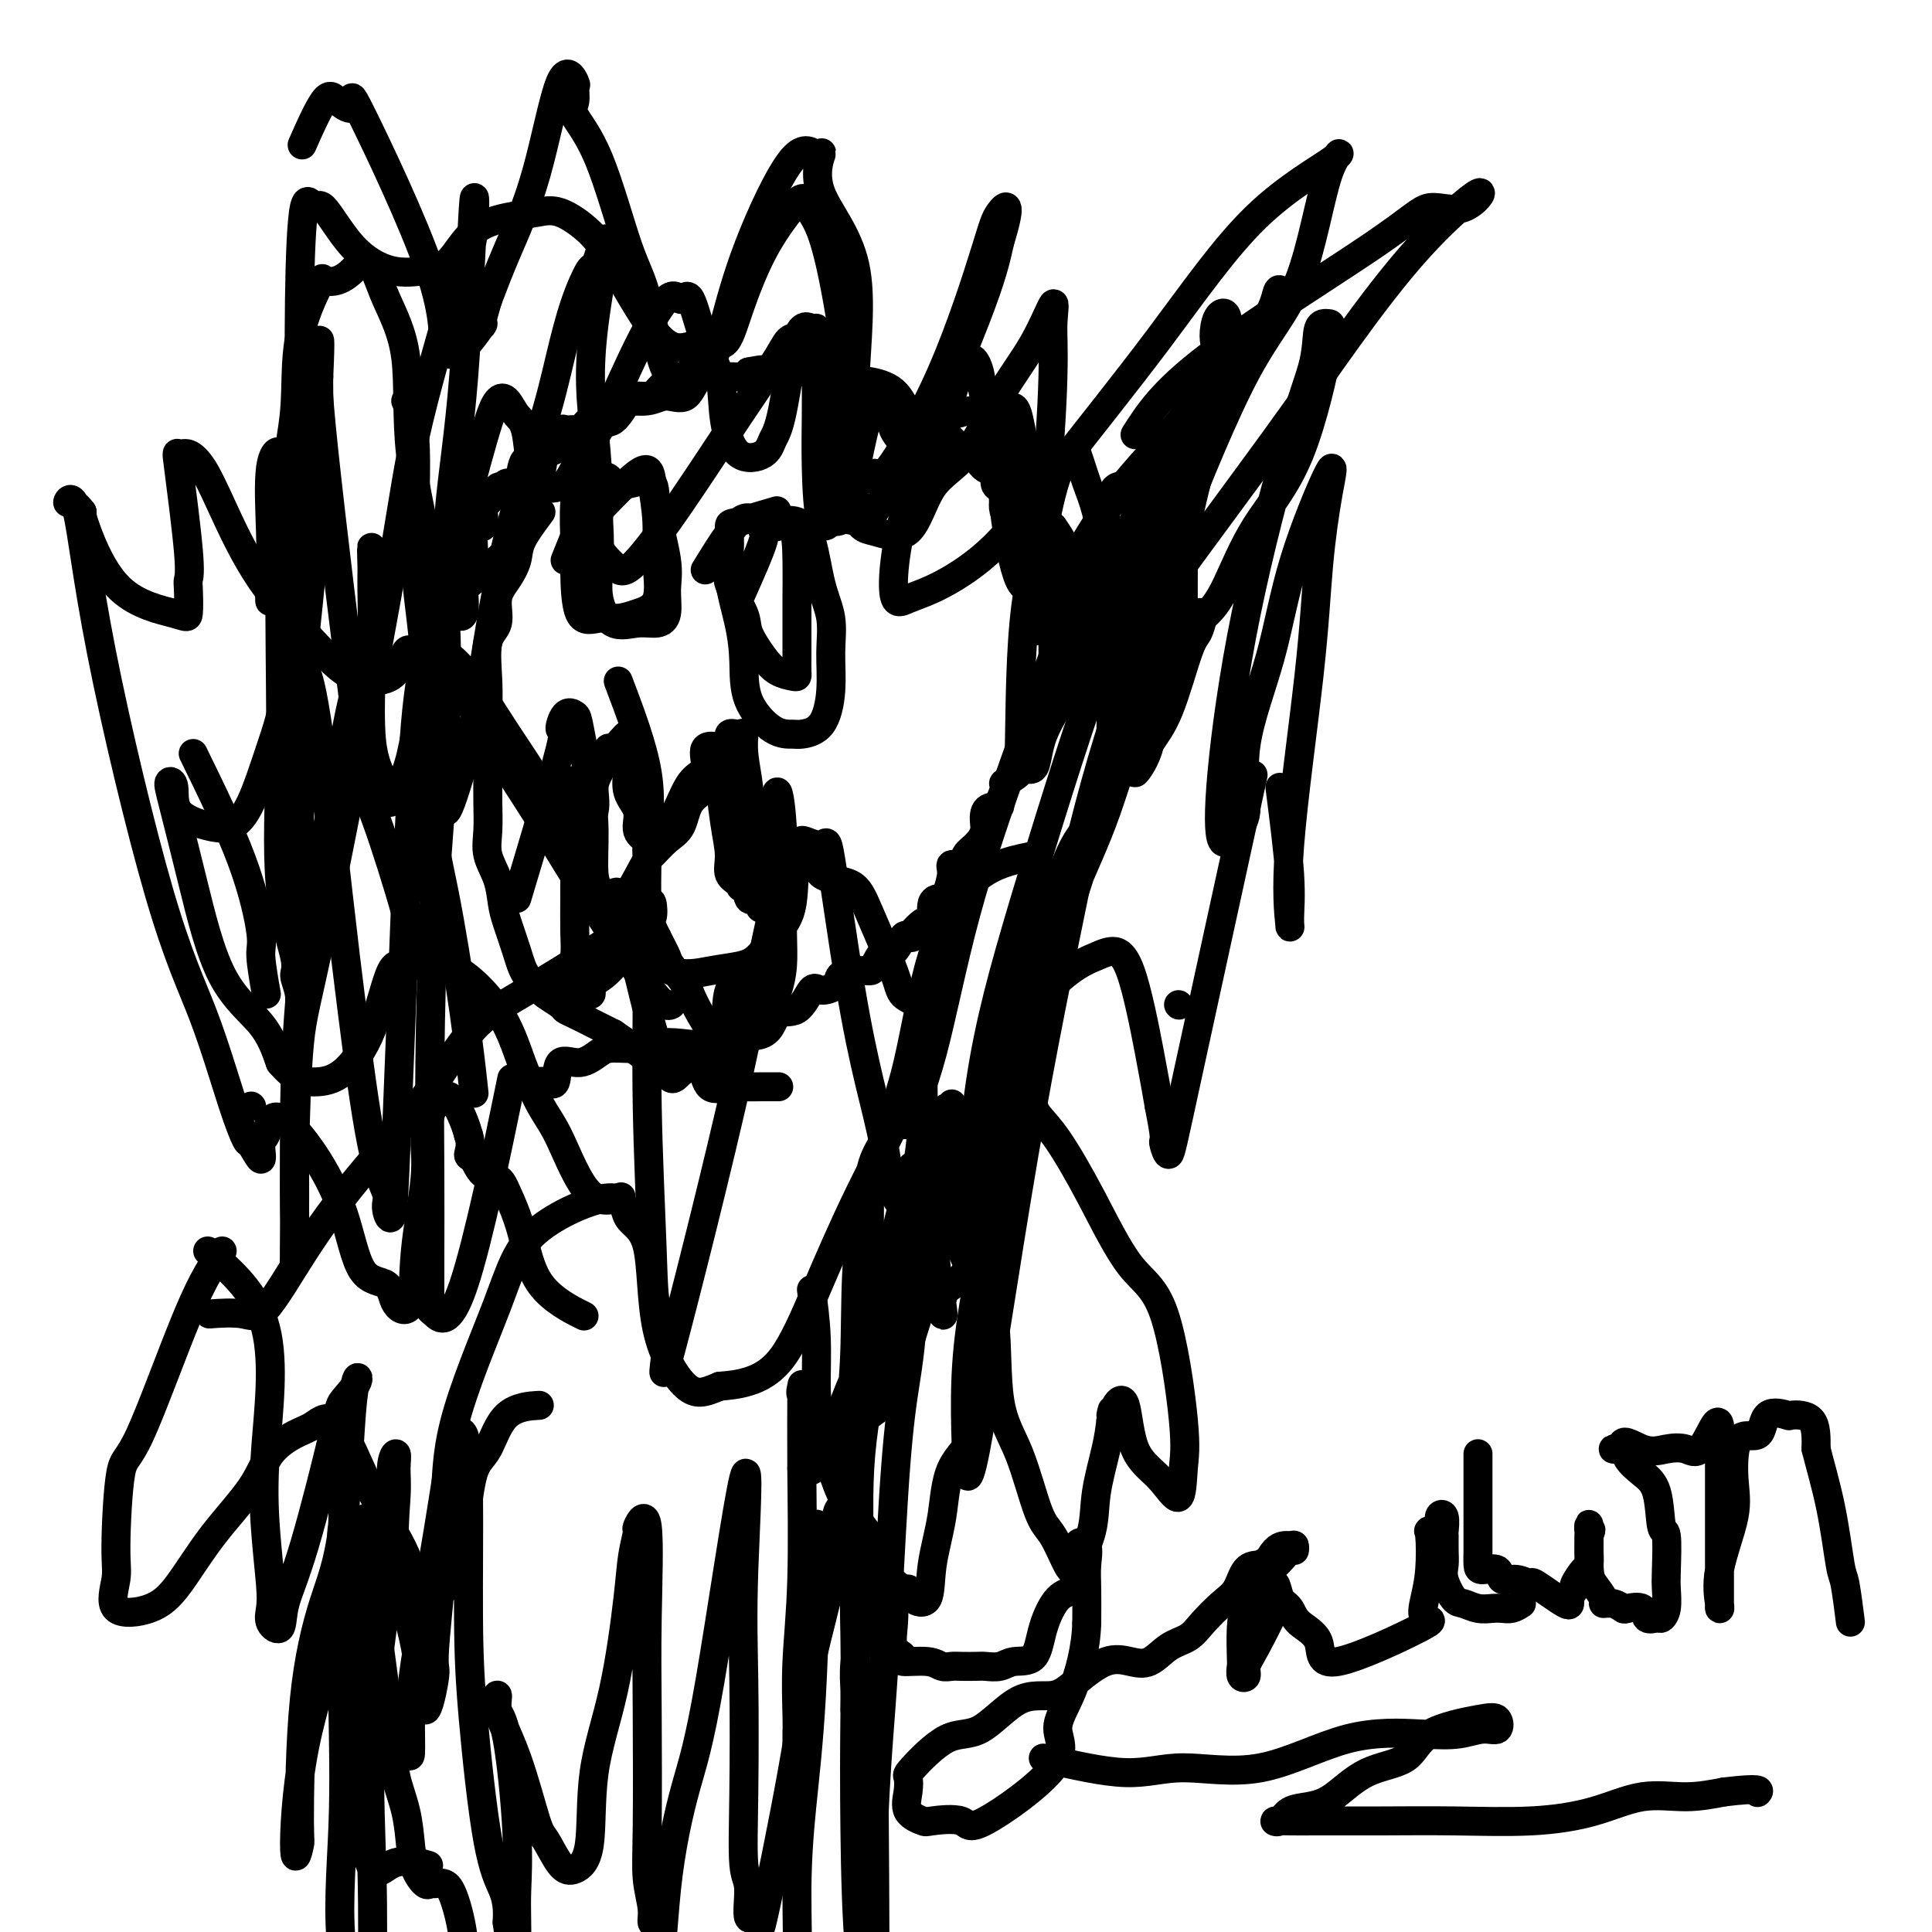 <svg viewBox='0 0 400 400' version='1.1' xmlns='http://www.w3.org/2000/svg' xmlns:xlink='http://www.w3.org/1999/xlink'><g fill='none' stroke='#000000' stroke-width='6' stroke-linecap='round' stroke-linejoin='round'><path d='M94,127c0.850,0.542 1.700,1.085 2,0c0.300,-1.085 0.050,-3.796 0,-5c-0.050,-1.204 0.099,-0.899 0,-1c-0.099,-0.101 -0.448,-0.606 0,-1c0.448,-0.394 1.691,-0.677 2,-3c0.309,-2.323 -0.317,-6.687 0,-8c0.317,-1.313 1.577,0.424 2,0c0.423,-0.424 0.010,-3.008 0,-4c-0.010,-0.992 0.382,-0.393 1,-1c0.618,-0.607 1.461,-2.421 2,-3c0.539,-0.579 0.773,0.077 1,0c0.227,-0.077 0.446,-0.886 1,-1c0.554,-0.114 1.444,0.466 2,0c0.556,-0.466 0.778,-1.978 1,-3c0.222,-1.022 0.443,-1.553 1,-2c0.557,-0.447 1.448,-0.811 2,-1c0.552,-0.189 0.764,-0.205 1,-1c0.236,-0.795 0.496,-2.370 1,-3c0.504,-0.630 1.252,-0.315 2,0'/><path d='M115,90c2.507,-2.308 1.276,-0.577 1,0c-0.276,0.577 0.404,0.001 1,0c0.596,-0.001 1.108,0.574 2,0c0.892,-0.574 2.163,-2.298 3,-3c0.837,-0.702 1.240,-0.384 2,0c0.760,0.384 1.876,0.833 3,0c1.124,-0.833 2.256,-2.949 3,-4c0.744,-1.051 1.100,-1.039 2,-1c0.900,0.039 2.344,0.103 3,0c0.656,-0.103 0.523,-0.374 1,-1c0.477,-0.626 1.565,-1.607 2,-2c0.435,-0.393 0.218,-0.196 0,0'/><path d='M97,121c4.129,-3.519 8.258,-7.037 10,-9c1.742,-1.963 1.095,-2.369 1,-4c-0.095,-1.631 0.360,-4.487 1,-6c0.640,-1.513 1.465,-1.683 2,-2c0.535,-0.317 0.779,-0.779 1,-2c0.221,-1.221 0.419,-3.199 1,-4c0.581,-0.801 1.544,-0.424 2,-1c0.456,-0.576 0.405,-2.106 1,-3c0.595,-0.894 1.835,-1.152 3,-1c1.165,0.152 2.253,0.715 3,0c0.747,-0.715 1.152,-2.709 2,-4c0.848,-1.291 2.140,-1.878 4,-2c1.860,-0.122 4.288,0.220 6,0c1.712,-0.220 2.708,-1.001 4,-1c1.292,0.001 2.878,0.786 4,0c1.122,-0.786 1.778,-3.141 3,-4c1.222,-0.859 3.008,-0.220 4,0c0.992,0.220 1.190,0.021 2,0c0.810,-0.021 2.231,0.137 3,0c0.769,-0.137 0.884,-0.568 1,-1'/><path d='M155,77c4.677,-0.928 2.871,-0.248 3,0c0.129,0.248 2.194,0.066 3,0c0.806,-0.066 0.354,-0.015 1,0c0.646,0.015 2.389,-0.006 3,0c0.611,0.006 0.088,0.040 1,0c0.912,-0.040 3.259,-0.154 4,0c0.741,0.154 -0.124,0.576 0,1c0.124,0.424 1.237,0.849 2,1c0.763,0.151 1.176,0.026 2,0c0.824,-0.026 2.059,0.045 3,0c0.941,-0.045 1.588,-0.207 3,0c1.412,0.207 3.588,0.782 5,2c1.412,1.218 2.060,3.079 3,4c0.940,0.921 2.173,0.901 3,1c0.827,0.099 1.247,0.316 2,1c0.753,0.684 1.839,1.837 3,3c1.161,1.163 2.396,2.338 3,3c0.604,0.662 0.578,0.811 1,1c0.422,0.189 1.293,0.419 2,1c0.707,0.581 1.252,1.515 2,2c0.748,0.485 1.700,0.522 2,1c0.300,0.478 -0.052,1.396 0,2c0.052,0.604 0.507,0.895 1,1c0.493,0.105 1.023,0.024 1,1c-0.023,0.976 -0.597,3.010 0,4c0.597,0.990 2.367,0.937 3,2c0.633,1.063 0.128,3.244 0,4c-0.128,0.756 0.119,0.088 1,1c0.881,0.912 2.394,3.403 3,5c0.606,1.597 0.303,2.298 0,3'/><path d='M215,121c1.342,2.755 1.197,0.144 1,0c-0.197,-0.144 -0.445,2.179 0,3c0.445,0.821 1.583,0.140 2,0c0.417,-0.140 0.112,0.260 0,1c-0.112,0.740 -0.030,1.820 0,3c0.030,1.180 0.008,2.461 0,3c-0.008,0.539 -0.002,0.338 0,1c0.002,0.662 0.001,2.188 0,3c-0.001,0.812 -0.001,0.911 0,1c0.001,0.089 0.002,0.169 0,1c-0.002,0.831 -0.007,2.413 0,3c0.007,0.587 0.024,0.180 0,1c-0.024,0.820 -0.091,2.866 0,4c0.091,1.134 0.339,1.357 0,2c-0.339,0.643 -1.265,1.707 -2,4c-0.735,2.293 -1.278,5.817 -2,7c-0.722,1.183 -1.623,0.026 -2,0c-0.377,-0.026 -0.230,1.079 -1,2c-0.770,0.921 -2.457,1.658 -3,2c-0.543,0.342 0.057,0.288 0,1c-0.057,0.712 -0.772,2.188 -1,3c-0.228,0.812 0.032,0.960 0,1c-0.032,0.040 -0.355,-0.028 -1,0c-0.645,0.028 -1.613,0.151 -2,1c-0.387,0.849 -0.194,2.425 0,4'/><path d='M204,172c-2.362,4.593 -1.268,2.575 -1,2c0.268,-0.575 -0.292,0.295 -1,1c-0.708,0.705 -1.566,1.247 -2,2c-0.434,0.753 -0.444,1.719 -1,2c-0.556,0.281 -1.659,-0.121 -2,0c-0.341,0.121 0.081,0.765 0,2c-0.081,1.235 -0.666,3.060 -1,4c-0.334,0.940 -0.417,0.996 -1,1c-0.583,0.004 -1.667,-0.045 -2,1c-0.333,1.045 0.083,3.184 0,4c-0.083,0.816 -0.667,0.311 -1,0c-0.333,-0.311 -0.417,-0.426 -1,0c-0.583,0.426 -1.665,1.394 -2,2c-0.335,0.606 0.076,0.849 0,1c-0.076,0.151 -0.640,0.208 -1,0c-0.360,-0.208 -0.515,-0.683 -1,0c-0.485,0.683 -1.301,2.522 -2,3c-0.699,0.478 -1.280,-0.406 -2,0c-0.720,0.406 -1.577,2.101 -2,3c-0.423,0.899 -0.410,1.002 -1,1c-0.590,-0.002 -1.782,-0.110 -3,0c-1.218,0.110 -2.464,0.437 -3,1c-0.536,0.563 -0.364,1.362 -1,2c-0.636,0.638 -2.080,1.114 -3,1c-0.920,-0.114 -1.316,-0.818 -2,0c-0.684,0.818 -1.658,3.157 -3,4c-1.342,0.843 -3.054,0.188 -4,1c-0.946,0.812 -1.128,3.089 -3,4c-1.872,0.911 -5.436,0.455 -9,0'/><path d='M149,214c-2.125,0.449 -2.936,1.570 -4,2c-1.064,0.430 -2.381,0.169 -4,0c-1.619,-0.169 -3.541,-0.247 -5,0c-1.459,0.247 -2.454,0.819 -4,1c-1.546,0.181 -3.642,-0.027 -5,0c-1.358,0.027 -1.977,0.291 -3,1c-1.023,0.709 -2.450,1.864 -4,2c-1.550,0.136 -3.225,-0.748 -4,0c-0.775,0.748 -0.651,3.128 -1,4c-0.349,0.872 -1.171,0.235 -2,0c-0.829,-0.235 -1.665,-0.067 -2,0c-0.335,0.067 -0.167,0.034 0,0'/><path d='M112,106c-1.621,2.181 -3.241,4.363 -4,6c-0.759,1.637 -0.656,2.731 -1,4c-0.344,1.269 -1.136,2.715 -2,4c-0.864,1.285 -1.801,2.411 -2,4c-0.199,1.589 0.339,3.641 0,5c-0.339,1.359 -1.555,2.024 -2,4c-0.445,1.976 -0.119,5.261 0,8c0.119,2.739 0.032,4.931 0,7c-0.032,2.069 -0.010,4.016 0,6c0.010,1.984 0.009,4.007 0,6c-0.009,1.993 -0.027,3.958 0,6c0.027,2.042 0.100,4.161 0,6c-0.100,1.839 -0.374,3.397 0,5c0.374,1.603 1.397,3.251 2,5c0.603,1.749 0.785,3.600 1,5c0.215,1.400 0.461,2.349 1,4c0.539,1.651 1.370,4.004 2,6c0.630,1.996 1.057,3.634 2,5c0.943,1.366 2.401,2.459 3,3c0.599,0.541 0.340,0.529 1,1c0.660,0.471 2.237,1.425 3,2c0.763,0.575 0.710,0.773 1,1c0.290,0.227 0.924,0.484 2,1c1.076,0.516 2.593,1.290 4,2c1.407,0.710 2.703,1.355 4,2'/><path d='M127,214c3.452,2.354 3.083,2.239 4,3c0.917,0.761 3.120,2.396 5,3c1.880,0.604 3.436,0.176 5,0c1.564,-0.176 3.135,-0.100 4,1c0.865,1.100 1.024,3.223 2,4c0.976,0.777 2.770,0.208 4,0c1.230,-0.208 1.897,-0.056 3,0c1.103,0.056 2.643,0.015 4,0c1.357,-0.015 2.531,-0.004 3,0c0.469,0.004 0.235,0.002 0,0'/><path d='M120,174c1.297,-2.055 2.594,-4.110 3,-6c0.406,-1.890 -0.080,-3.613 0,-5c0.080,-1.387 0.725,-2.436 1,-3c0.275,-0.564 0.180,-0.641 0,-1c-0.180,-0.359 -0.443,-0.999 0,-1c0.443,-0.001 1.594,0.638 2,0c0.406,-0.638 0.068,-2.552 0,-3c-0.068,-0.448 0.136,0.572 1,0c0.864,-0.572 2.390,-2.735 3,-3c0.610,-0.265 0.305,1.367 0,3'/><path d='M130,155c0.035,1.116 0.122,2.408 0,4c-0.122,1.592 -0.453,3.486 0,5c0.453,1.514 1.690,2.647 2,4c0.310,1.353 -0.308,2.925 0,4c0.308,1.075 1.541,1.652 2,2c0.459,0.348 0.144,0.468 0,1c-0.144,0.532 -0.115,1.475 0,2c0.115,0.525 0.318,0.633 1,0c0.682,-0.633 1.845,-2.005 3,-3c1.155,-0.995 2.303,-1.613 3,-3c0.697,-1.387 0.941,-3.542 2,-5c1.059,-1.458 2.931,-2.218 4,-4c1.069,-1.782 1.334,-4.585 2,-6c0.666,-1.415 1.733,-1.442 2,-2c0.267,-0.558 -0.264,-1.647 0,-2c0.264,-0.353 1.325,0.031 2,0c0.675,-0.031 0.965,-0.475 1,0c0.035,0.475 -0.186,1.869 0,4c0.186,2.131 0.781,4.999 1,7c0.219,2.001 0.064,3.136 0,5c-0.064,1.864 -0.038,4.458 0,7c0.038,2.542 0.087,5.030 0,7c-0.087,1.970 -0.311,3.420 0,4c0.311,0.580 1.155,0.290 2,0'/><path d='M157,186c0.741,4.809 0.594,-0.169 1,-3c0.406,-2.831 1.364,-3.515 2,-4c0.636,-0.485 0.950,-0.770 1,-1c0.050,-0.230 -0.164,-0.404 0,-1c0.164,-0.596 0.707,-1.613 1,0c0.293,1.613 0.338,5.856 0,8c-0.338,2.144 -1.059,2.190 -2,5c-0.941,2.810 -2.102,8.384 -3,11c-0.898,2.616 -1.533,2.275 -2,4c-0.467,1.725 -0.767,5.516 -1,7c-0.233,1.484 -0.399,0.662 -1,1c-0.601,0.338 -1.635,1.836 -2,3c-0.365,1.164 -0.060,1.992 0,2c0.060,0.008 -0.126,-0.805 -1,0c-0.874,0.805 -2.436,3.227 -3,4c-0.564,0.773 -0.130,-0.105 0,-1c0.130,-0.895 -0.043,-1.809 0,-3c0.043,-1.191 0.302,-2.659 0,-4c-0.302,-1.341 -1.165,-2.556 -2,-4c-0.835,-1.444 -1.641,-3.116 -2,-4c-0.359,-0.884 -0.272,-0.979 -1,-2c-0.728,-1.021 -2.273,-2.967 -3,-4c-0.727,-1.033 -0.636,-1.152 -1,-2c-0.364,-0.848 -1.182,-2.424 -2,-4'/><path d='M136,194c-1.937,-3.816 -1.279,-3.357 -1,-4c0.279,-0.643 0.178,-2.388 0,-3c-0.178,-0.612 -0.432,-0.093 -1,0c-0.568,0.093 -1.449,-0.241 -2,0c-0.551,0.241 -0.772,1.058 -1,2c-0.228,0.942 -0.465,2.008 -1,4c-0.535,1.992 -1.370,4.910 -3,7c-1.630,2.090 -4.055,3.354 -5,4c-0.945,0.646 -0.411,0.675 0,1c0.411,0.325 0.699,0.944 0,1c-0.699,0.056 -2.383,-0.453 -3,-2c-0.617,-1.547 -0.165,-4.131 0,-6c0.165,-1.869 0.044,-3.023 0,-5c-0.044,-1.977 -0.012,-4.775 0,-8c0.012,-3.225 0.003,-6.875 0,-10c-0.003,-3.125 -0.001,-5.726 0,-8c0.001,-2.274 0.000,-4.221 0,-5c-0.000,-0.779 -0.000,-0.389 0,0'/><path d='M120,110c4.764,-5.105 9.528,-10.209 12,-12c2.472,-1.791 2.650,-0.267 3,2c0.350,2.267 0.870,5.277 1,8c0.130,2.723 -0.130,5.159 0,8c0.130,2.841 0.652,6.086 0,8c-0.652,1.914 -2.476,2.497 -4,3c-1.524,0.503 -2.748,0.924 -4,1c-1.252,0.076 -2.533,-0.195 -4,0c-1.467,0.195 -3.122,0.857 -4,-1c-0.878,-1.857 -0.981,-6.232 -1,-9c-0.019,-2.768 0.047,-3.927 0,-6c-0.047,-2.073 -0.205,-5.058 0,-8c0.205,-2.942 0.773,-5.841 1,-7c0.227,-1.159 0.114,-0.580 0,0'/><path d='M153,124c2.172,-4.879 4.344,-9.757 5,-12c0.656,-2.243 -0.202,-1.850 0,-2c0.202,-0.150 1.466,-0.844 2,-1c0.534,-0.156 0.339,0.226 1,0c0.661,-0.226 2.177,-1.060 3,0c0.823,1.060 0.952,4.014 1,7c0.048,2.986 0.013,6.005 0,8c-0.013,1.995 -0.005,2.966 0,5c0.005,2.034 0.006,5.132 0,7c-0.006,1.868 -0.020,2.508 0,3c0.020,0.492 0.075,0.837 0,1c-0.075,0.163 -0.280,0.143 -1,0c-0.720,-0.143 -1.956,-0.408 -3,-1c-1.044,-0.592 -1.898,-1.510 -3,-3c-1.102,-1.490 -2.453,-3.553 -3,-5c-0.547,-1.447 -0.290,-2.280 -1,-4c-0.710,-1.720 -2.386,-4.328 -3,-6c-0.614,-1.672 -0.164,-2.407 0,-3c0.164,-0.593 0.044,-1.044 0,-2c-0.044,-0.956 -0.013,-2.416 0,-3c0.013,-0.584 0.006,-0.292 0,0'/><path d='M146,118c2.600,-4.222 5.200,-8.444 7,-10c1.800,-1.556 2.799,-0.445 4,0c1.201,0.445 2.602,0.224 4,0c1.398,-0.224 2.791,-0.450 4,0c1.209,0.450 2.234,1.576 3,4c0.766,2.424 1.273,6.144 2,9c0.727,2.856 1.673,4.846 2,7c0.327,2.154 0.034,4.472 0,7c-0.034,2.528 0.191,5.266 0,8c-0.191,2.734 -0.797,5.462 -2,7c-1.203,1.538 -3.001,1.884 -4,2c-0.999,0.116 -1.198,0.002 -2,0c-0.802,-0.002 -2.208,0.109 -4,-1c-1.792,-1.109 -3.968,-3.436 -5,-6c-1.032,-2.564 -0.918,-5.363 -1,-8c-0.082,-2.637 -0.361,-5.111 -1,-8c-0.639,-2.889 -1.637,-6.193 -2,-9c-0.363,-2.807 -0.089,-5.117 0,-7c0.089,-1.883 -0.007,-3.340 0,-4c0.007,-0.660 0.117,-0.524 2,-1c1.883,-0.476 5.538,-1.565 7,-2c1.462,-0.435 0.731,-0.218 0,0'/><path d='M117,116c2.709,-6.754 5.417,-13.509 7,-16c1.583,-2.491 2.039,-0.719 3,0c0.961,0.719 2.425,0.385 4,0c1.575,-0.385 3.260,-0.822 4,0c0.740,0.822 0.533,2.904 1,6c0.467,3.096 1.606,7.207 2,10c0.394,2.793 0.041,4.269 0,6c-0.041,1.731 0.230,3.718 0,5c-0.230,1.282 -0.962,1.859 -2,2c-1.038,0.141 -2.383,-0.153 -4,0c-1.617,0.153 -3.507,0.751 -5,0c-1.493,-0.751 -2.589,-2.853 -3,-5c-0.411,-2.147 -0.138,-4.338 0,-7c0.138,-2.662 0.140,-5.796 0,-8c-0.140,-2.204 -0.422,-3.478 0,-5c0.422,-1.522 1.549,-3.292 2,-4c0.451,-0.708 0.225,-0.354 0,0'/><path d='M40,156c3.766,7.695 7.531,15.391 10,22c2.469,6.609 3.641,12.132 4,15c0.359,2.868 -0.096,3.080 0,5c0.096,1.920 0.742,5.549 1,7c0.258,1.451 0.129,0.726 0,0'/><path d='M52,229c0.000,0.000 0.100,0.100 0.1,0.1'/><path d='M107,186c3.819,-12.739 7.638,-25.478 9,-31c1.362,-5.522 0.266,-3.828 0,-4c-0.266,-0.172 0.297,-2.210 1,-3c0.703,-0.790 1.546,-0.332 2,0c0.454,0.332 0.518,0.537 1,3c0.482,2.463 1.382,7.182 2,11c0.618,3.818 0.955,6.735 1,10c0.045,3.265 -0.200,6.879 0,9c0.200,2.121 0.845,2.748 1,4c0.155,1.252 -0.181,3.129 0,4c0.181,0.871 0.880,0.734 2,0c1.120,-0.734 2.662,-2.067 4,-4c1.338,-1.933 2.471,-4.466 4,-7c1.529,-2.534 3.455,-5.069 5,-8c1.545,-2.931 2.711,-6.258 4,-8c1.289,-1.742 2.702,-1.899 3,-3c0.298,-1.101 -0.518,-3.145 0,-4c0.518,-0.855 2.372,-0.521 3,0c0.628,0.521 0.032,1.227 0,4c-0.032,2.773 0.500,7.611 1,11c0.500,3.389 0.968,5.328 1,7c0.032,1.672 -0.373,3.077 0,4c0.373,0.923 1.523,1.364 2,2c0.477,0.636 0.279,1.467 1,-1c0.721,-2.467 2.360,-8.234 4,-14'/><path d='M158,168c1.182,-2.273 1.637,-0.455 2,-1c0.363,-0.545 0.634,-3.452 1,-3c0.366,0.452 0.827,4.263 1,8c0.173,3.737 0.056,7.401 0,11c-0.056,3.599 -0.052,7.135 0,10c0.052,2.865 0.153,5.060 0,7c-0.153,1.940 -0.559,3.627 -1,5c-0.441,1.373 -0.918,2.433 -1,3c-0.082,0.567 0.230,0.643 0,1c-0.230,0.357 -1.001,0.996 -2,0c-0.999,-0.996 -2.227,-3.626 -3,-5c-0.773,-1.374 -1.093,-1.490 -1,-2c0.093,-0.510 0.599,-1.412 0,-1c-0.599,0.412 -2.303,2.139 -3,4c-0.697,1.861 -0.387,3.855 -1,7c-0.613,3.145 -2.150,7.442 -3,9c-0.850,1.558 -1.015,0.379 -2,0c-0.985,-0.379 -2.791,0.042 -4,1c-1.209,0.958 -1.820,2.452 -3,0c-1.180,-2.452 -2.928,-8.850 -4,-13c-1.072,-4.150 -1.468,-6.050 -2,-8c-0.532,-1.950 -1.201,-3.948 -2,-6c-0.799,-2.052 -1.730,-4.158 -2,-6c-0.270,-1.842 0.120,-3.419 0,-4c-0.120,-0.581 -0.748,-0.166 -1,0c-0.252,0.166 -0.126,0.083 0,0'/><path d='M218,109c1.690,2.499 3.381,4.997 4,9c0.619,4.003 0.167,9.509 0,13c-0.167,3.491 -0.049,4.967 0,6c0.049,1.033 0.030,1.622 0,3c-0.030,1.378 -0.071,3.545 0,3c0.071,-0.545 0.255,-3.803 1,-8c0.745,-4.197 2.052,-9.335 4,-14c1.948,-4.665 4.536,-8.859 7,-12c2.464,-3.141 4.803,-5.228 6,-8c1.197,-2.772 1.250,-6.227 2,-8c0.750,-1.773 2.195,-1.863 3,-2c0.805,-0.137 0.968,-0.320 1,0c0.032,0.320 -0.067,1.145 0,2c0.067,0.855 0.298,1.741 0,7c-0.298,5.259 -1.127,14.893 -2,22c-0.873,7.107 -1.792,11.689 -3,15c-1.208,3.311 -2.705,5.351 -3,8c-0.295,2.649 0.613,5.905 0,9c-0.613,3.095 -2.747,6.027 -3,6c-0.253,-0.027 1.373,-3.014 3,-6'/><path d='M238,154c1.156,-1.838 2.545,-3.434 4,-7c1.455,-3.566 2.974,-9.102 4,-12c1.026,-2.898 1.558,-3.156 2,-4c0.442,-0.844 0.795,-2.272 1,-3c0.205,-0.728 0.262,-0.754 0,-1c-0.262,-0.246 -0.844,-0.713 -3,2c-2.156,2.713 -5.886,8.604 -9,16c-3.114,7.396 -5.612,16.297 -8,23c-2.388,6.703 -4.667,11.206 -7,17c-2.333,5.794 -4.719,12.877 -6,17c-1.281,4.123 -1.458,5.286 -2,6c-0.542,0.714 -1.451,0.978 -2,2c-0.549,1.022 -0.739,2.801 -1,2c-0.261,-0.801 -0.594,-4.181 0,-7c0.594,-2.819 2.117,-5.076 4,-10c1.883,-4.924 4.128,-12.516 6,-17c1.872,-4.484 3.371,-5.861 5,-8c1.629,-2.139 3.388,-5.040 4,-6c0.612,-0.960 0.077,0.021 0,-1c-0.077,-1.021 0.303,-4.044 -1,0c-1.303,4.044 -4.290,15.157 -7,23c-2.710,7.843 -5.143,12.417 -7,20c-1.857,7.583 -3.139,18.173 -5,26c-1.861,7.827 -4.300,12.889 -6,18c-1.700,5.111 -2.661,10.272 -4,13c-1.339,2.728 -3.056,3.023 -4,4c-0.944,0.977 -1.115,2.638 -1,4c0.115,1.362 0.515,2.427 0,-1c-0.515,-3.427 -1.946,-11.346 -2,-18c-0.054,-6.654 1.270,-12.044 2,-15c0.730,-2.956 0.865,-3.478 1,-4'/><path d='M196,233c0.091,-6.222 -0.183,-2.777 0,-2c0.183,0.777 0.821,-1.115 1,-2c0.179,-0.885 -0.102,-0.762 0,2c0.102,2.762 0.587,8.164 0,14c-0.587,5.836 -2.246,12.107 -4,18c-1.754,5.893 -3.605,11.408 -5,16c-1.395,4.592 -2.335,8.259 -3,10c-0.665,1.741 -1.054,1.554 -2,2c-0.946,0.446 -2.450,1.525 -3,2c-0.550,0.475 -0.148,0.346 0,-2c0.148,-2.346 0.041,-6.909 0,-14c-0.041,-7.091 -0.017,-16.708 0,-22c0.017,-5.292 0.026,-6.257 0,-8c-0.026,-1.743 -0.088,-4.263 1,-7c1.088,-2.737 3.325,-5.692 4,-7c0.675,-1.308 -0.211,-0.968 0,-1c0.211,-0.032 1.520,-0.435 2,0c0.480,0.435 0.131,1.709 1,0c0.869,-1.709 2.956,-6.400 5,-14c2.044,-7.600 4.046,-18.110 7,-29c2.954,-10.890 6.859,-22.158 10,-31c3.141,-8.842 5.517,-15.256 8,-22c2.483,-6.744 5.072,-13.819 7,-19c1.928,-5.181 3.196,-8.468 4,-11c0.804,-2.532 1.143,-4.307 2,-5c0.857,-0.693 2.231,-0.302 3,-1c0.769,-0.698 0.934,-2.485 1,0c0.066,2.485 0.033,9.243 0,16'/><path d='M235,116c0.094,6.498 -0.170,14.745 -1,21c-0.830,6.255 -2.224,10.520 -3,13c-0.776,2.480 -0.932,3.175 -1,4c-0.068,0.825 -0.048,1.781 0,-2c0.048,-3.781 0.125,-12.300 0,-19c-0.125,-6.700 -0.452,-11.583 -1,-16c-0.548,-4.417 -1.318,-8.370 -2,-11c-0.682,-2.630 -1.275,-3.936 -2,-6c-0.725,-2.064 -1.581,-4.885 -2,-6c-0.419,-1.115 -0.401,-0.525 -1,0c-0.599,0.525 -1.815,0.986 -3,4c-1.185,3.014 -2.339,8.581 -3,12c-0.661,3.419 -0.829,4.690 -1,6c-0.171,1.310 -0.343,2.657 -1,4c-0.657,1.343 -1.797,2.681 -3,0c-1.203,-2.681 -2.468,-9.380 -3,-14c-0.532,-4.620 -0.329,-7.163 -1,-11c-0.671,-3.837 -2.214,-8.970 -3,-12c-0.786,-3.030 -0.814,-3.956 -1,-5c-0.186,-1.044 -0.530,-2.207 -1,-3c-0.470,-0.793 -1.067,-1.216 -2,0c-0.933,1.216 -2.203,4.072 -3,7c-0.797,2.928 -1.122,5.929 -2,8c-0.878,2.071 -2.311,3.211 -3,5c-0.689,1.789 -0.636,4.228 -1,5c-0.364,0.772 -1.144,-0.122 -2,0c-0.856,0.122 -1.786,1.259 -2,0c-0.214,-1.259 0.289,-4.916 0,-7c-0.289,-2.084 -1.368,-2.595 -2,-4c-0.632,-1.405 -0.816,-3.702 -1,-6'/><path d='M184,83c-0.614,-2.989 -0.649,-1.961 -1,-2c-0.351,-0.039 -1.019,-1.144 -2,1c-0.981,2.144 -2.275,7.539 -3,11c-0.725,3.461 -0.880,4.989 -1,7c-0.120,2.011 -0.204,4.507 -1,6c-0.796,1.493 -2.304,1.984 -3,2c-0.696,0.016 -0.579,-0.443 -1,0c-0.421,0.443 -1.381,1.788 -2,0c-0.619,-1.788 -0.898,-6.708 -1,-11c-0.102,-4.292 -0.029,-7.958 0,-11c0.029,-3.042 0.013,-5.462 0,-8c-0.013,-2.538 -0.023,-5.193 0,-7c0.023,-1.807 0.080,-2.767 0,-3c-0.080,-0.233 -0.298,0.259 -1,0c-0.702,-0.259 -1.889,-1.270 -3,2c-1.111,3.270 -2.147,10.819 -3,15c-0.853,4.181 -1.522,4.993 -2,6c-0.478,1.007 -0.764,2.208 -2,3c-1.236,0.792 -3.423,1.176 -5,0c-1.577,-1.176 -2.544,-3.913 -3,-7c-0.456,-3.087 -0.401,-6.524 -1,-9c-0.599,-2.476 -1.851,-3.991 -3,-7c-1.149,-3.009 -2.194,-7.512 -3,-9c-0.806,-1.488 -1.374,0.039 -2,0c-0.626,-0.039 -1.310,-1.643 -3,0c-1.690,1.643 -4.385,6.532 -7,12c-2.615,5.468 -5.148,11.515 -7,15c-1.852,3.485 -3.022,4.408 -4,6c-0.978,1.592 -1.763,3.852 -3,5c-1.237,1.148 -2.925,1.185 -4,1c-1.075,-0.185 -1.538,-0.593 -2,-1'/><path d='M111,100c-1.286,-2.067 -1.500,-7.235 -2,-10c-0.500,-2.765 -1.287,-3.126 -2,-4c-0.713,-0.874 -1.352,-2.260 -2,-3c-0.648,-0.740 -1.304,-0.832 -2,0c-0.696,0.832 -1.431,2.589 -3,8c-1.569,5.411 -3.973,14.476 -6,23c-2.027,8.524 -3.679,16.508 -5,23c-1.321,6.492 -2.313,11.491 -3,15c-0.687,3.509 -1.070,5.529 -2,8c-0.930,2.471 -2.407,5.392 -3,6c-0.593,0.608 -0.302,-1.096 -1,-3c-0.698,-1.904 -2.384,-4.008 -3,-9c-0.616,-4.992 -0.162,-12.872 0,-19c0.162,-6.128 0.031,-10.505 0,-13c-0.031,-2.495 0.036,-3.110 0,-5c-0.036,-1.890 -0.176,-5.056 0,-3c0.176,2.056 0.668,9.334 0,15c-0.668,5.666 -2.494,9.719 -4,16c-1.506,6.281 -2.691,14.791 -4,21c-1.309,6.209 -2.743,10.117 -4,17c-1.257,6.883 -2.337,16.742 -3,25c-0.663,8.258 -0.910,14.917 -1,21c-0.090,6.083 -0.024,11.592 0,15c0.024,3.408 0.006,4.714 0,6c-0.006,1.286 -0.002,2.551 0,4c0.002,1.449 0.000,3.082 0,4c-0.000,0.918 -0.000,1.119 0,1c0.000,-0.119 0.000,-0.560 0,-1'/><path d='M61,258c-0.157,7.480 -0.049,1.180 0,-2c0.049,-3.180 0.040,-3.240 0,-5c-0.040,-1.760 -0.111,-5.219 0,-12c0.111,-6.781 0.404,-16.883 1,-23c0.596,-6.117 1.496,-8.249 5,-25c3.504,-16.751 9.611,-48.120 13,-67c3.389,-18.880 4.058,-25.271 6,-34c1.942,-8.729 5.157,-19.795 7,-26c1.843,-6.205 2.316,-7.550 3,-9c0.684,-1.450 1.581,-3.004 2,-7c0.419,-3.996 0.361,-10.432 0,-5c-0.361,5.432 -1.025,22.733 -2,35c-0.975,12.267 -2.261,19.499 -3,28c-0.739,8.501 -0.930,18.271 -1,26c-0.070,7.729 -0.018,13.416 0,18c0.018,4.584 0.004,8.064 0,10c-0.004,1.936 0.003,2.327 0,3c-0.003,0.673 -0.016,1.626 0,3c0.016,1.374 0.062,3.168 1,1c0.938,-2.168 2.768,-8.298 4,-13c1.232,-4.702 1.866,-7.977 3,-15c1.134,-7.023 2.770,-17.795 5,-27c2.230,-9.205 5.056,-16.842 7,-23c1.944,-6.158 3.006,-10.836 4,-15c0.994,-4.164 1.922,-7.813 3,-11c1.078,-3.187 2.308,-5.910 3,-7c0.692,-1.090 0.846,-0.545 1,0'/><path d='M123,56c4.815,-15.632 1.352,0.290 0,11c-1.352,10.710 -0.593,16.210 0,22c0.593,5.790 1.020,11.872 1,16c-0.020,4.128 -0.487,6.304 0,8c0.487,1.696 1.927,2.912 3,4c1.073,1.088 1.780,2.049 4,0c2.220,-2.049 5.953,-7.107 10,-13c4.047,-5.893 8.409,-12.619 12,-18c3.591,-5.381 6.410,-9.416 8,-12c1.590,-2.584 1.950,-3.715 3,-4c1.050,-0.285 2.789,0.277 4,0c1.211,-0.277 1.893,-1.394 2,0c0.107,1.394 -0.359,5.300 0,9c0.359,3.700 1.545,7.194 2,10c0.455,2.806 0.179,4.924 0,8c-0.179,3.076 -0.261,7.109 1,9c1.261,1.891 3.864,1.641 5,2c1.136,0.359 0.804,1.328 3,-2c2.196,-3.328 6.919,-10.954 10,-15c3.081,-4.046 4.520,-4.512 6,-5c1.480,-0.488 3.001,-0.997 5,-1c1.999,-0.003 4.478,0.500 6,0c1.522,-0.500 2.088,-2.003 3,2c0.912,4.003 2.169,13.513 3,19c0.831,5.487 1.237,6.953 2,11c0.763,4.047 1.882,10.677 3,14c1.118,3.323 2.236,3.341 3,4c0.764,0.659 1.174,1.960 3,1c1.826,-0.960 5.069,-4.182 8,-8c2.931,-3.818 5.552,-8.234 7,-11c1.448,-2.766 1.724,-3.883 2,-5'/><path d='M242,112c1.723,-3.184 1.532,-3.142 2,-2c0.468,1.142 1.596,3.386 0,8c-1.596,4.614 -5.915,11.598 -10,22c-4.085,10.402 -7.935,24.220 -11,37c-3.065,12.780 -5.343,24.520 -8,36c-2.657,11.480 -5.693,22.700 -8,32c-2.307,9.300 -3.886,16.681 -5,23c-1.114,6.319 -1.762,11.577 -2,17c-0.238,5.423 -0.066,11.012 0,13c0.066,1.988 0.025,0.377 0,3c-0.025,2.623 -0.033,9.481 2,-1c2.033,-10.481 6.106,-38.301 10,-61c3.894,-22.699 7.607,-40.279 10,-52c2.393,-11.721 3.465,-17.584 5,-23c1.535,-5.416 3.531,-10.384 4,-12c0.469,-1.616 -0.590,0.121 0,-1c0.590,-1.121 2.831,-5.101 2,-1c-0.831,4.101 -4.732,16.283 -8,24c-3.268,7.717 -5.902,10.968 -9,20c-3.098,9.032 -6.660,23.846 -9,33c-2.340,9.154 -3.459,12.650 -4,18c-0.541,5.350 -0.505,12.555 -1,15c-0.495,2.445 -1.521,0.131 -2,0c-0.479,-0.131 -0.413,1.921 0,-4c0.413,-5.921 1.171,-19.816 3,-32c1.829,-12.184 4.727,-22.658 9,-37c4.273,-14.342 9.920,-32.554 15,-47c5.080,-14.446 9.594,-25.128 13,-34c3.406,-8.872 5.703,-15.936 8,-23'/><path d='M248,83c6.528,-18.530 4.849,-12.855 4,-12c-0.849,0.855 -0.867,-3.108 0,-5c0.867,-1.892 2.619,-1.711 2,2c-0.619,3.711 -3.609,10.954 -8,17c-4.391,6.046 -10.182,10.897 -16,19c-5.818,8.103 -11.662,19.458 -14,24c-2.338,4.542 -1.169,2.271 0,0'/><path d='M235,90c2.808,-4.411 5.616,-8.822 15,-16c9.384,-7.178 25.343,-17.123 34,-23c8.657,-5.877 10.011,-7.686 12,-8c1.989,-0.314 4.613,0.866 7,0c2.387,-0.866 4.535,-3.779 3,-3c-1.535,0.779 -6.755,5.249 -12,11c-5.245,5.751 -10.515,12.784 -15,19c-4.485,6.216 -8.186,11.616 -15,21c-6.814,9.384 -16.743,22.753 -22,30c-5.257,7.247 -5.843,8.372 -5,6c0.843,-2.372 3.114,-8.243 7,-18c3.886,-9.757 9.389,-23.401 14,-32c4.611,-8.599 8.332,-12.154 11,-19c2.668,-6.846 4.283,-16.985 6,-22c1.717,-5.015 3.536,-4.907 1,-3c-2.536,1.907 -9.425,5.613 -16,12c-6.575,6.387 -12.835,15.454 -20,25c-7.165,9.546 -15.235,19.569 -21,27c-5.765,7.431 -9.226,12.268 -13,16c-3.774,3.732 -7.860,6.358 -11,8c-3.140,1.642 -5.333,2.299 -7,3c-1.667,0.701 -2.808,1.446 -3,-2c-0.192,-3.446 0.564,-11.082 4,-22c3.436,-10.918 9.553,-25.120 13,-34c3.447,-8.880 4.223,-12.440 5,-16'/><path d='M207,50c2.866,-9.260 1.029,-7.410 0,-6c-1.029,1.410 -1.252,2.381 -3,8c-1.748,5.619 -5.020,15.885 -9,25c-3.980,9.115 -8.667,17.077 -11,20c-2.333,2.923 -2.312,0.806 -3,1c-0.688,0.194 -2.086,2.698 -3,0c-0.914,-2.698 -1.346,-10.597 -1,-19c0.346,-8.403 1.469,-17.310 0,-24c-1.469,-6.690 -5.530,-11.164 -7,-15c-1.470,-3.836 -0.351,-7.032 0,-8c0.351,-0.968 -0.068,0.294 -1,0c-0.932,-0.294 -2.376,-2.145 -5,1c-2.624,3.145 -6.428,11.287 -9,18c-2.572,6.713 -3.913,11.998 -5,16c-1.087,4.002 -1.920,6.722 -3,8c-1.080,1.278 -2.408,1.114 -4,2c-1.592,0.886 -3.447,2.823 -5,0c-1.553,-2.823 -2.805,-10.407 -4,-15c-1.195,-4.593 -2.335,-6.195 -4,-11c-1.665,-4.805 -3.856,-12.814 -6,-18c-2.144,-5.186 -4.242,-7.549 -5,-9c-0.758,-1.451 -0.174,-1.991 0,-3c0.174,-1.009 -0.060,-2.486 0,-3c0.060,-0.514 0.414,-0.066 0,-1c-0.414,-0.934 -1.595,-3.250 -3,0c-1.405,3.250 -3.032,12.067 -5,19c-1.968,6.933 -4.277,11.981 -6,16c-1.723,4.019 -2.862,7.010 -4,10'/><path d='M101,62c-2.372,7.824 -0.803,4.882 -1,5c-0.197,0.118 -2.162,3.294 -4,5c-1.838,1.706 -3.549,1.940 -4,0c-0.451,-1.940 0.359,-6.055 -3,-16c-3.359,-9.945 -10.887,-25.721 -14,-32c-3.113,-6.279 -1.812,-3.061 -2,-2c-0.188,1.061 -1.865,-0.035 -3,-1c-1.135,-0.965 -1.729,-1.798 -3,0c-1.271,1.798 -3.220,6.228 -4,8c-0.780,1.772 -0.390,0.886 0,0'/><path d='M58,110c-0.841,6.163 -1.682,12.325 -2,14c-0.318,1.675 -0.113,-1.138 0,-4c0.113,-2.862 0.135,-5.772 0,-10c-0.135,-4.228 -0.428,-9.773 0,-13c0.428,-3.227 1.576,-4.134 2,-3c0.424,1.134 0.125,4.310 0,12c-0.125,7.690 -0.077,19.894 0,29c0.077,9.106 0.182,15.115 0,23c-0.182,7.885 -0.651,17.645 0,25c0.651,7.355 2.423,12.306 3,15c0.577,2.694 -0.041,3.130 0,4c0.041,0.870 0.743,2.175 1,4c0.257,1.825 0.071,4.170 0,-1c-0.071,-5.170 -0.025,-17.854 0,-28c0.025,-10.146 0.030,-17.752 0,-22c-0.030,-4.248 -0.095,-5.137 0,-8c0.095,-2.863 0.349,-7.699 1,-8c0.651,-0.301 1.699,3.932 3,13c1.301,9.068 2.856,22.970 4,33c1.144,10.030 1.879,16.188 3,25c1.121,8.812 2.628,20.277 4,27c1.372,6.723 2.608,8.705 3,10c0.392,1.295 -0.060,1.904 0,3c0.060,1.096 0.631,2.680 1,2c0.369,-0.680 0.534,-3.623 1,-15c0.466,-11.377 1.233,-31.189 2,-51'/><path d='M84,186c0.954,-17.228 1.340,-28.298 2,-36c0.660,-7.702 1.596,-12.035 2,-15c0.404,-2.965 0.276,-4.561 1,-7c0.724,-2.439 2.299,-5.722 3,-1c0.701,4.722 0.528,17.448 0,28c-0.528,10.552 -1.409,18.930 -2,30c-0.591,11.070 -0.890,24.833 -1,35c-0.110,10.167 -0.030,16.739 0,23c0.030,6.261 0.009,12.210 0,17c-0.009,4.790 -0.008,8.422 0,10c0.008,1.578 0.023,1.103 1,2c0.977,0.897 2.917,3.164 6,-6c3.083,-9.164 7.309,-29.761 9,-38c1.691,-8.239 0.845,-4.119 0,0'/><path d='M128,141c2.538,6.700 5.076,13.401 6,19c0.924,5.599 0.235,10.098 0,17c-0.235,6.902 -0.015,16.208 0,25c0.015,8.792 -0.176,17.069 0,27c0.176,9.931 0.720,21.515 1,29c0.280,7.485 0.295,10.872 1,13c0.705,2.128 2.100,2.997 2,7c-0.100,4.003 -1.695,11.140 1,1c2.695,-10.140 9.678,-37.558 14,-57c4.322,-19.442 5.982,-30.908 8,-37c2.018,-6.092 4.395,-6.809 5,-8c0.605,-1.191 -0.561,-2.855 0,-3c0.561,-0.145 2.850,1.229 4,1c1.150,-0.229 1.160,-2.063 2,3c0.840,5.063 2.509,17.022 4,26c1.491,8.978 2.802,14.975 4,20c1.198,5.025 2.282,9.079 3,13c0.718,3.921 1.069,7.710 2,10c0.931,2.290 2.441,3.083 3,4c0.559,0.917 0.165,1.959 1,3c0.835,1.041 2.898,2.080 6,-4c3.102,-6.080 7.242,-19.279 11,-28c3.758,-8.721 7.134,-12.963 10,-16c2.866,-3.037 5.222,-4.868 7,-6c1.778,-1.132 2.976,-1.566 4,-2c1.024,-0.434 1.872,-0.869 3,-1c1.128,-0.131 2.534,0.042 4,4c1.466,3.958 2.990,11.702 4,17c1.010,5.298 1.505,8.149 2,11'/><path d='M240,229c1.167,5.900 1.086,6.650 1,7c-0.086,0.350 -0.175,0.301 0,1c0.175,0.699 0.614,2.146 1,2c0.386,-0.146 0.719,-1.885 4,-17c3.281,-15.115 9.509,-43.604 12,-55c2.491,-11.396 1.246,-5.698 0,0'/><path d='M265,163c0.853,6.684 1.706,13.368 2,18c0.294,4.632 0.028,7.212 0,9c-0.028,1.788 0.180,2.785 0,1c-0.180,-1.785 -0.750,-6.352 0,-16c0.750,-9.648 2.819,-24.376 4,-35c1.181,-10.624 1.473,-17.145 2,-23c0.527,-5.855 1.289,-11.045 2,-15c0.711,-3.955 1.373,-6.676 0,-4c-1.373,2.676 -4.779,10.749 -7,18c-2.221,7.251 -3.257,13.681 -5,20c-1.743,6.319 -4.193,12.526 -5,18c-0.807,5.474 0.030,10.213 0,13c-0.030,2.787 -0.925,3.622 -2,5c-1.075,1.378 -2.330,3.298 -3,2c-0.670,-1.298 -0.756,-5.816 0,-14c0.756,-8.184 2.353,-20.035 5,-33c2.647,-12.965 6.345,-27.043 9,-36c2.655,-8.957 4.266,-12.792 5,-16c0.734,-3.208 0.592,-5.789 1,-7c0.408,-1.211 1.365,-1.052 2,-1c0.635,0.052 0.947,-0.002 0,5c-0.947,5.002 -3.154,15.061 -6,22c-2.846,6.939 -6.332,10.759 -9,15c-2.668,4.241 -4.519,8.904 -6,12c-1.481,3.096 -2.593,4.624 -4,6c-1.407,1.376 -3.110,2.601 -4,4c-0.890,1.399 -0.969,2.971 -1,0c-0.031,-2.971 -0.016,-10.486 0,-18'/><path d='M245,113c1.218,-8.756 4.764,-21.645 8,-30c3.236,-8.355 6.163,-12.177 8,-15c1.837,-2.823 2.586,-4.648 3,-6c0.414,-1.352 0.494,-2.232 1,-2c0.506,0.232 1.438,1.577 -1,6c-2.438,4.423 -8.248,11.923 -14,21c-5.752,9.077 -11.447,19.732 -16,29c-4.553,9.268 -7.962,17.149 -11,23c-3.038,5.851 -5.703,9.671 -7,13c-1.297,3.329 -1.224,6.168 -2,7c-0.776,0.832 -2.400,-0.344 -3,0c-0.600,0.344 -0.176,2.209 0,-3c0.176,-5.209 0.102,-17.490 1,-27c0.898,-9.510 2.767,-16.249 4,-25c1.233,-8.751 1.830,-19.513 2,-26c0.170,-6.487 -0.086,-8.700 0,-11c0.086,-2.300 0.515,-4.687 0,-4c-0.515,0.687 -1.975,4.449 -4,8c-2.025,3.551 -4.614,6.892 -7,11c-2.386,4.108 -4.570,8.983 -7,12c-2.430,3.017 -5.108,4.175 -7,7c-1.892,2.825 -2.999,7.317 -5,9c-2.001,1.683 -4.896,0.558 -7,0c-2.104,-0.558 -3.419,-0.548 -4,-5c-0.581,-4.452 -0.429,-13.364 -1,-22c-0.571,-8.636 -1.864,-16.995 -3,-23c-1.136,-6.005 -2.113,-9.655 -3,-12c-0.887,-2.345 -1.682,-3.384 -2,-4c-0.318,-0.616 -0.159,-0.808 0,-1'/><path d='M168,43c-1.387,-3.012 -2.355,-2.042 -4,0c-1.645,2.042 -3.968,5.154 -6,9c-2.032,3.846 -3.772,8.424 -5,12c-1.228,3.576 -1.945,6.148 -3,7c-1.055,0.852 -2.447,-0.018 -4,0c-1.553,0.018 -3.268,0.922 -5,1c-1.732,0.078 -3.480,-0.669 -6,-4c-2.520,-3.331 -5.813,-9.244 -8,-13c-2.187,-3.756 -3.270,-5.354 -5,-7c-1.730,-1.646 -4.107,-3.338 -6,-4c-1.893,-0.662 -3.302,-0.294 -5,0c-1.698,0.294 -3.687,0.512 -6,1c-2.313,0.488 -4.952,1.245 -7,3c-2.048,1.755 -3.505,4.510 -5,6c-1.495,1.490 -3.030,1.717 -5,2c-1.970,0.283 -4.377,0.623 -7,0c-2.623,-0.623 -5.463,-2.208 -8,-5c-2.537,-2.792 -4.771,-6.792 -6,-8c-1.229,-1.208 -1.453,0.374 -2,0c-0.547,-0.374 -1.416,-2.705 -2,0c-0.584,2.705 -0.884,10.446 -1,19c-0.116,8.554 -0.047,17.920 0,24c0.047,6.080 0.072,8.875 0,15c-0.072,6.125 -0.240,15.580 0,21c0.240,5.420 0.887,6.805 1,9c0.113,2.195 -0.310,5.199 0,2c0.310,-3.199 1.351,-12.600 2,-20c0.649,-7.400 0.905,-12.800 1,-18c0.095,-5.200 0.027,-10.200 0,-13c-0.027,-2.800 -0.014,-3.400 0,-4'/><path d='M66,78c0.453,-9.837 0.085,-7.930 0,-6c-0.085,1.930 0.114,3.884 0,5c-0.114,1.116 -0.540,1.395 1,16c1.540,14.605 5.047,43.535 7,58c1.953,14.465 2.352,14.464 4,19c1.648,4.536 4.547,13.611 6,19c1.453,5.389 1.462,7.094 2,8c0.538,0.906 1.606,1.013 2,0c0.394,-1.013 0.112,-3.147 0,-4c-0.112,-0.853 -0.056,-0.427 0,0'/><path d='M84,83c0.902,2.053 1.805,4.106 2,10c0.195,5.894 -0.317,15.628 0,23c0.317,7.372 1.462,12.380 2,21c0.538,8.620 0.470,20.851 1,29c0.530,8.149 1.657,12.215 3,19c1.343,6.785 2.900,16.288 4,24c1.100,7.712 1.743,13.632 2,16c0.257,2.368 0.129,1.184 0,0'/><path d='M139,208c-0.727,0.360 -1.454,0.720 -5,-4c-3.546,-4.720 -9.910,-14.521 -14,-21c-4.090,-6.479 -5.904,-9.636 -8,-13c-2.096,-3.364 -4.473,-6.934 -7,-11c-2.527,-4.066 -5.205,-8.629 -7,-12c-1.795,-3.371 -2.708,-5.549 -4,-7c-1.292,-1.451 -2.964,-2.175 -4,-3c-1.036,-0.825 -1.437,-1.751 -2,-2c-0.563,-0.249 -1.289,0.179 -2,0c-0.711,-0.179 -1.408,-0.966 -2,0c-0.592,0.966 -1.078,3.685 -3,5c-1.922,1.315 -5.280,1.226 -8,0c-2.720,-1.226 -4.801,-3.590 -8,-7c-3.199,-3.410 -7.515,-7.865 -11,-13c-3.485,-5.135 -6.137,-10.949 -8,-15c-1.863,-4.051 -2.937,-6.337 -4,-8c-1.063,-1.663 -2.117,-2.701 -3,-3c-0.883,-0.299 -1.596,0.143 -2,0c-0.404,-0.143 -0.500,-0.871 0,3c0.500,3.871 1.596,12.342 2,17c0.404,4.658 0.116,5.503 0,6c-0.116,0.497 -0.059,0.645 0,2c0.059,1.355 0.121,3.915 0,5c-0.121,1.085 -0.424,0.693 -3,0c-2.576,-0.693 -7.424,-1.687 -11,-5c-3.576,-3.313 -5.879,-8.947 -7,-12c-1.121,-3.053 -1.061,-3.527 -1,-4'/><path d='M17,106c-2.001,-2.772 -3.002,-1.701 -3,-2c0.002,-0.299 1.008,-1.969 2,2c0.992,3.969 1.972,13.576 5,29c3.028,15.424 8.105,36.665 12,50c3.895,13.335 6.606,18.764 9,25c2.394,6.236 4.469,13.279 6,18c1.531,4.721 2.519,7.120 3,8c0.481,0.880 0.457,0.240 1,1c0.543,0.760 1.655,2.921 2,3c0.345,0.079 -0.076,-1.923 0,-3c0.076,-1.077 0.649,-1.229 1,-2c0.351,-0.771 0.479,-2.161 1,-3c0.521,-0.839 1.436,-1.128 3,0c1.564,1.128 3.779,3.674 6,7c2.221,3.326 4.448,7.431 6,12c1.552,4.569 2.428,9.603 4,12c1.572,2.397 3.841,2.159 5,3c1.159,0.841 1.210,2.761 2,4c0.790,1.239 2.320,1.797 3,0c0.680,-1.797 0.510,-5.947 1,-11c0.490,-5.053 1.640,-11.008 2,-15c0.360,-3.992 -0.070,-6.022 0,-8c0.070,-1.978 0.638,-3.905 1,-5c0.362,-1.095 0.517,-1.360 1,-2c0.483,-0.640 1.294,-1.656 2,-2c0.706,-0.344 1.305,-0.016 2,1c0.695,1.016 1.484,2.719 2,4c0.516,1.281 0.758,2.141 1,3'/><path d='M97,235c0.734,2.129 0.068,3.452 0,4c-0.068,0.548 0.460,0.321 1,1c0.540,0.679 1.090,2.262 2,3c0.910,0.738 2.179,0.629 3,1c0.821,0.371 1.195,1.221 2,3c0.805,1.779 2.040,4.487 3,8c0.960,3.513 1.643,7.830 4,11c2.357,3.170 6.388,5.191 8,6c1.612,0.809 0.806,0.404 0,0'/><path d='M191,208c-1.596,-0.596 -3.192,-1.193 -4,-2c-0.808,-0.807 -0.829,-1.826 -2,-5c-1.171,-3.174 -3.491,-8.505 -5,-12c-1.509,-3.495 -2.205,-5.156 -4,-6c-1.795,-0.844 -4.689,-0.873 -6,-2c-1.311,-1.127 -1.039,-3.353 -1,-4c0.039,-0.647 -0.156,0.285 -1,0c-0.844,-0.285 -2.338,-1.786 -3,0c-0.662,1.786 -0.491,6.859 -1,10c-0.509,3.141 -1.697,4.349 -3,6c-1.303,1.651 -2.721,3.744 -4,5c-1.279,1.256 -2.419,1.673 -4,2c-1.581,0.327 -3.604,0.562 -6,1c-2.396,0.438 -5.166,1.079 -8,0c-2.834,-1.079 -5.734,-3.877 -9,-8c-3.266,-4.123 -6.899,-9.569 -10,-15c-3.101,-5.431 -5.671,-10.845 -8,-15c-2.329,-4.155 -4.418,-7.051 -7,-11c-2.582,-3.949 -5.659,-8.952 -8,-12c-2.341,-3.048 -3.948,-4.140 -5,-5c-1.052,-0.860 -1.550,-1.486 -2,-2c-0.450,-0.514 -0.853,-0.914 -1,-1c-0.147,-0.086 -0.039,0.142 0,1c0.039,0.858 0.011,2.346 0,3c-0.011,0.654 -0.003,0.472 0,1c0.003,0.528 0.002,1.764 0,3'/><path d='M89,140c-0.219,0.744 -0.267,-0.896 0,-5c0.267,-4.104 0.851,-10.674 0,-18c-0.851,-7.326 -3.135,-15.409 -4,-23c-0.865,-7.591 -0.312,-14.690 -1,-20c-0.688,-5.310 -2.617,-8.833 -4,-12c-1.383,-3.167 -2.221,-5.980 -3,-7c-0.779,-1.020 -1.498,-0.248 -2,0c-0.502,0.248 -0.786,-0.029 -1,0c-0.214,0.029 -0.359,0.363 -1,1c-0.641,0.637 -1.777,1.578 -3,2c-1.223,0.422 -2.531,0.324 -3,0c-0.469,-0.324 -0.098,-0.874 -1,1c-0.902,1.874 -3.077,6.174 -4,11c-0.923,4.826 -0.595,10.179 -1,15c-0.405,4.821 -1.542,9.111 -2,16c-0.458,6.889 -0.236,16.379 0,24c0.236,7.621 0.485,13.375 0,18c-0.485,4.625 -1.703,8.122 -3,12c-1.297,3.878 -2.672,8.136 -4,11c-1.328,2.864 -2.609,4.335 -4,5c-1.391,0.665 -2.894,0.525 -5,0c-2.106,-0.525 -4.816,-1.436 -6,-3c-1.184,-1.564 -0.841,-3.783 -1,-5c-0.159,-1.217 -0.818,-1.434 -1,-1c-0.182,0.434 0.114,1.520 1,5c0.886,3.480 2.361,9.356 4,16c1.639,6.644 3.441,14.058 6,19c2.559,4.942 5.874,7.412 8,10c2.126,2.588 3.063,5.294 4,8'/><path d='M58,220c3.161,3.717 5.063,4.011 7,4c1.937,-0.011 3.910,-0.325 6,-2c2.090,-1.675 4.299,-4.711 6,-9c1.701,-4.289 2.895,-9.831 4,-12c1.105,-2.169 2.123,-0.965 4,-1c1.877,-0.035 4.615,-1.308 8,0c3.385,1.308 7.417,5.196 10,9c2.583,3.804 3.716,7.523 5,11c1.284,3.477 2.720,6.711 4,9c1.280,2.289 2.405,3.634 4,7c1.595,3.366 3.660,8.752 6,11c2.340,2.248 4.954,1.356 6,1c1.046,-0.356 0.523,-0.178 0,0'/><path d='M177,254c0.000,0.000 0.100,0.100 0.1,0.1'/><path d='M135,189c-8.881,5.633 -17.762,11.266 -24,15c-6.238,3.734 -9.834,5.569 -13,9c-3.166,3.431 -5.901,8.457 -10,14c-4.099,5.543 -9.562,11.605 -14,17c-4.438,5.395 -7.852,10.125 -11,15c-3.148,4.875 -6.029,9.894 -8,12c-1.971,2.106 -3.031,1.298 -5,1c-1.969,-0.298 -4.848,-0.085 -6,0c-1.152,0.085 -0.576,0.043 0,0'/><path d='M43,259c5.064,4.367 10.128,8.734 12,16c1.872,7.266 0.552,17.431 0,25c-0.552,7.569 -0.337,12.543 0,17c0.337,4.457 0.795,8.397 1,11c0.205,2.603 0.155,3.869 0,5c-0.155,1.131 -0.416,2.129 0,3c0.416,0.871 1.510,1.617 2,1c0.490,-0.617 0.378,-2.595 1,-5c0.622,-2.405 1.978,-5.237 4,-12c2.022,-6.763 4.709,-17.457 6,-23c1.291,-5.543 1.186,-5.934 2,-7c0.814,-1.066 2.548,-2.806 3,-4c0.452,-1.194 -0.377,-1.842 -1,4c-0.623,5.842 -1.042,18.173 -2,26c-0.958,7.827 -2.457,11.150 -4,16c-1.543,4.850 -3.130,11.227 -4,20c-0.870,8.773 -1.024,19.940 -1,25c0.024,5.060 0.224,4.012 0,5c-0.224,0.988 -0.872,4.012 -1,1c-0.128,-3.012 0.264,-12.061 2,-21c1.736,-8.939 4.815,-17.769 7,-25c2.185,-7.231 3.475,-12.863 4,-16c0.525,-3.137 0.285,-3.779 0,-4c-0.285,-0.221 -0.615,-0.021 0,-1c0.615,-0.979 2.176,-3.137 3,0c0.824,3.137 0.912,11.568 1,20'/><path d='M78,336c0.802,7.845 2.308,17.459 3,23c0.692,5.541 0.570,7.009 1,9c0.430,1.991 1.411,4.505 2,7c0.589,2.495 0.787,4.970 1,7c0.213,2.030 0.441,3.614 1,5c0.559,1.386 1.448,2.572 2,3c0.552,0.428 0.768,0.097 1,0c0.232,-0.097 0.480,0.042 1,0c0.520,-0.042 1.310,-0.263 2,0c0.690,0.263 1.279,1.009 2,3c0.721,1.991 1.574,5.227 2,9c0.426,3.773 0.423,8.084 1,14c0.577,5.916 1.732,13.439 4,17c2.268,3.561 5.648,3.160 7,3c1.352,-0.160 0.676,-0.080 0,0'/><path d='M244,208c0.000,0.000 0.100,0.100 0.1,0.1'/><path d='M215,177c-4.597,0.871 -9.193,1.742 -13,5c-3.807,3.258 -6.823,8.903 -9,16c-2.177,7.097 -3.515,15.645 -5,22c-1.485,6.355 -3.116,10.515 -5,16c-1.884,5.485 -4.022,12.294 -5,20c-0.978,7.706 -0.797,16.309 -1,23c-0.203,6.691 -0.791,11.472 -1,15c-0.209,3.528 -0.038,5.804 0,8c0.038,2.196 -0.058,4.312 0,3c0.058,-1.312 0.268,-6.053 1,-10c0.732,-3.947 1.985,-7.102 4,-12c2.015,-4.898 4.793,-11.539 6,-17c1.207,-5.461 0.841,-9.741 1,-12c0.159,-2.259 0.841,-2.495 1,-4c0.159,-1.505 -0.204,-4.277 0,-5c0.204,-0.723 0.977,0.603 0,6c-0.977,5.397 -3.702,14.865 -6,21c-2.298,6.135 -4.169,8.937 -6,13c-1.831,4.063 -3.623,9.388 -5,12c-1.377,2.612 -2.341,2.511 -3,4c-0.659,1.489 -1.014,4.567 -1,3c0.014,-1.567 0.396,-7.779 0,-11c-0.396,-3.221 -1.570,-3.451 -2,-4c-0.430,-0.549 -0.116,-1.417 0,-2c0.116,-0.583 0.033,-0.881 0,2c-0.033,2.881 -0.017,8.940 0,15'/><path d='M166,304c0.061,6.660 0.212,15.810 0,23c-0.212,7.190 -0.789,12.419 -1,17c-0.211,4.581 -0.057,8.512 0,11c0.057,2.488 0.015,3.533 0,5c-0.015,1.467 -0.004,3.357 0,3c0.004,-0.357 0.001,-2.959 0,-4c-0.001,-1.041 -0.001,-0.520 0,0'/><path d='M169,316c0.061,-0.692 0.123,-1.383 0,5c-0.123,6.383 -0.430,19.842 -1,30c-0.570,10.158 -1.402,17.015 -2,23c-0.598,5.985 -0.961,11.098 -1,17c-0.039,5.902 0.247,12.592 0,19c-0.247,6.408 -1.028,12.533 0,19c1.028,6.467 3.865,13.276 5,16c1.135,2.724 0.567,1.362 0,0'/><path d='M185,328c-0.019,0.840 -0.038,1.679 0,3c0.038,1.321 0.131,3.123 0,5c-0.131,1.877 -0.488,3.827 0,5c0.488,1.173 1.822,1.568 2,2c0.178,0.432 -0.799,0.900 0,1c0.799,0.100 3.373,-0.169 5,0c1.627,0.169 2.308,0.777 3,1c0.692,0.223 1.396,0.061 2,0c0.604,-0.061 1.108,-0.020 2,0c0.892,0.020 2.172,0.020 3,0c0.828,-0.020 1.204,-0.061 2,0c0.796,0.061 2.012,0.223 3,0c0.988,-0.223 1.749,-0.831 3,-1c1.251,-0.169 2.991,0.102 4,-1c1.009,-1.102 1.288,-3.578 2,-6c0.712,-2.422 1.859,-4.792 3,-6c1.141,-1.208 2.278,-1.254 3,-2c0.722,-0.746 1.031,-2.190 1,-4c-0.031,-1.810 -0.400,-3.985 0,-5c0.400,-1.015 1.571,-0.870 2,0c0.429,0.870 0.115,2.465 0,4c-0.115,1.535 -0.033,3.010 0,5c0.033,1.990 0.016,4.495 0,7'/><path d='M225,336c-0.147,5.243 -1.516,10.350 -3,14c-1.484,3.650 -3.085,5.843 -3,8c0.085,2.157 1.854,4.278 -1,8c-2.854,3.722 -10.331,9.046 -14,11c-3.669,1.954 -3.529,0.540 -5,0c-1.471,-0.540 -4.551,-0.204 -6,0c-1.449,0.204 -1.266,0.277 -2,0c-0.734,-0.277 -2.386,-0.906 -3,-2c-0.614,-1.094 -0.191,-2.655 0,-4c0.191,-1.345 0.148,-2.474 0,-3c-0.148,-0.526 -0.403,-0.451 1,-2c1.403,-1.549 4.463,-4.724 7,-6c2.537,-1.276 4.551,-0.654 7,-2c2.449,-1.346 5.334,-4.659 8,-6c2.666,-1.341 5.115,-0.711 7,-1c1.885,-0.289 3.207,-1.499 5,-3c1.793,-1.501 4.059,-3.294 6,-4c1.941,-0.706 3.558,-0.327 5,0c1.442,0.327 2.710,0.600 4,0c1.290,-0.600 2.600,-2.074 4,-3c1.400,-0.926 2.888,-1.306 4,-2c1.112,-0.694 1.848,-1.703 3,-3c1.152,-1.297 2.721,-2.884 4,-4c1.279,-1.116 2.267,-1.762 3,-3c0.733,-1.238 1.209,-3.068 2,-4c0.791,-0.932 1.895,-0.966 3,-1'/><path d='M261,324c4.071,-2.907 2.750,-0.176 3,0c0.250,0.176 2.073,-2.203 3,-3c0.927,-0.797 0.959,-0.013 1,0c0.041,0.013 0.090,-0.747 0,-1c-0.090,-0.253 -0.318,0.000 -1,0c-0.682,-0.000 -1.819,-0.253 -3,1c-1.181,1.253 -2.408,4.013 -3,6c-0.592,1.987 -0.551,3.200 -1,4c-0.449,0.800 -1.389,1.188 -2,2c-0.611,0.812 -0.892,2.047 -1,4c-0.108,1.953 -0.044,4.623 0,6c0.044,1.377 0.068,1.462 0,2c-0.068,0.538 -0.227,1.530 0,2c0.227,0.470 0.842,0.417 1,0c0.158,-0.417 -0.139,-1.198 0,-2c0.139,-0.802 0.716,-1.626 2,-4c1.284,-2.374 3.275,-6.299 4,-8c0.725,-1.701 0.184,-1.178 0,-1c-0.184,0.178 -0.011,0.009 0,-1c0.011,-1.009 -0.140,-2.860 0,-3c0.140,-0.140 0.570,1.430 1,3'/><path d='M265,331c0.553,0.775 1.437,1.212 2,2c0.563,0.788 0.805,1.927 2,3c1.195,1.073 3.342,2.081 4,4c0.658,1.919 -0.174,4.751 4,4c4.174,-0.751 13.354,-5.085 17,-7c3.646,-1.915 1.760,-1.413 1,-2c-0.760,-0.587 -0.392,-2.264 0,-4c0.392,-1.736 0.808,-3.530 1,-6c0.192,-2.470 0.160,-5.617 0,-7c-0.160,-1.383 -0.449,-1.001 0,-1c0.449,0.001 1.637,-0.380 2,-1c0.363,-0.620 -0.099,-1.478 0,-2c0.099,-0.522 0.759,-0.709 1,0c0.241,0.709 0.063,2.313 0,3c-0.063,0.687 -0.011,0.458 0,1c0.011,0.542 -0.020,1.857 0,3c0.020,1.143 0.091,2.114 0,3c-0.091,0.886 -0.344,1.688 0,3c0.344,1.312 1.285,3.136 2,4c0.715,0.864 1.203,0.768 2,1c0.797,0.232 1.904,0.791 3,1c1.096,0.209 2.180,0.066 3,0c0.820,-0.066 1.375,-0.056 2,0c0.625,0.056 1.322,0.159 2,0c0.678,-0.159 1.339,-0.579 2,-1'/><path d='M306,302c0.000,-0.448 0.000,-0.897 0,-1c-0.000,-0.103 -0.000,0.139 0,1c0.000,0.861 0.000,2.342 0,3c-0.000,0.658 -0.000,0.493 0,1c0.000,0.507 0.000,1.685 0,3c-0.000,1.315 -0.000,2.765 0,4c0.000,1.235 0.001,2.255 0,3c-0.001,0.745 -0.003,1.217 0,2c0.003,0.783 0.013,1.878 0,3c-0.013,1.122 -0.048,2.271 0,3c0.048,0.729 0.179,1.037 1,1c0.821,-0.037 2.333,-0.421 3,0c0.667,0.421 0.488,1.645 1,2c0.512,0.355 1.716,-0.159 3,0c1.284,0.159 2.650,0.992 3,1c0.350,0.008 -0.314,-0.808 1,0c1.314,0.808 4.607,3.239 6,4c1.393,0.761 0.885,-0.147 1,-1c0.115,-0.853 0.854,-1.651 1,-2c0.146,-0.349 -0.301,-0.250 0,-1c0.301,-0.750 1.349,-2.350 2,-3c0.651,-0.650 0.907,-0.349 1,-1c0.093,-0.651 0.025,-2.252 0,-3c-0.025,-0.748 -0.007,-0.642 0,-1c0.007,-0.358 0.004,-1.179 0,-2'/><path d='M329,318c0.772,-2.216 0.201,-0.755 0,-1c-0.201,-0.245 -0.031,-2.195 0,-1c0.031,1.195 -0.077,5.535 0,8c0.077,2.465 0.340,3.057 1,4c0.660,0.943 1.719,2.239 2,3c0.281,0.761 -0.215,0.986 0,1c0.215,0.014 1.142,-0.185 2,0c0.858,0.185 1.648,0.753 2,1c0.352,0.247 0.265,0.172 1,0c0.735,-0.172 2.292,-0.443 3,0c0.708,0.443 0.568,1.598 1,2c0.432,0.402 1.436,0.051 2,0c0.564,-0.051 0.688,0.199 1,0c0.312,-0.199 0.812,-0.846 1,-2c0.188,-1.154 0.063,-2.816 0,-4c-0.063,-1.184 -0.064,-1.892 0,-4c0.064,-2.108 0.192,-5.618 0,-7c-0.192,-1.382 -0.704,-0.637 -1,-2c-0.296,-1.363 -0.375,-4.835 -1,-7c-0.625,-2.165 -1.794,-3.025 -3,-4c-1.206,-0.975 -2.447,-2.065 -3,-3c-0.553,-0.935 -0.418,-1.713 -1,-2c-0.582,-0.287 -1.881,-0.082 -2,0c-0.119,0.082 0.940,0.041 2,0'/><path d='M336,300c-0.735,-2.790 1.929,-0.766 4,0c2.071,0.766 3.550,0.275 5,0c1.450,-0.275 2.872,-0.334 4,0c1.128,0.334 1.963,1.063 3,0c1.037,-1.063 2.278,-3.917 3,-5c0.722,-1.083 0.926,-0.397 1,0c0.074,0.397 0.020,0.503 0,2c-0.020,1.497 -0.005,4.385 0,7c0.005,2.615 0.001,4.956 0,8c-0.001,3.044 -0.001,6.791 0,9c0.001,2.209 0.001,2.880 0,4c-0.001,1.120 -0.003,2.690 0,4c0.003,1.310 0.012,2.362 0,3c-0.012,0.638 -0.046,0.864 0,1c0.046,0.136 0.170,0.182 0,-1c-0.170,-1.182 -0.634,-3.591 0,-7c0.634,-3.409 2.366,-7.818 3,-11c0.634,-3.182 0.171,-5.136 0,-8c-0.171,-2.864 -0.050,-6.638 1,-8c1.050,-1.362 3.027,-0.313 4,-1c0.973,-0.687 0.940,-3.109 2,-4c1.060,-0.891 3.212,-0.249 4,0c0.788,0.249 0.212,0.106 1,0c0.788,-0.106 2.939,-0.173 4,1c1.061,1.173 1.030,3.587 1,6'/><path d='M376,300c0.725,2.953 2.037,7.335 3,12c0.963,4.665 1.578,9.611 2,12c0.422,2.389 0.652,2.220 1,4c0.348,1.780 0.814,5.509 1,7c0.186,1.491 0.093,0.746 0,0'/><path d='M216,364c6.194,1.428 12.388,2.855 17,3c4.612,0.145 7.643,-0.993 12,-1c4.357,-0.007 10.041,1.118 16,0c5.959,-1.118 12.192,-4.480 18,-6c5.808,-1.520 11.190,-1.199 15,-1c3.810,0.199 6.048,0.276 8,0c1.952,-0.276 3.617,-0.904 5,-1c1.383,-0.096 2.485,0.341 3,0c0.515,-0.341 0.443,-1.462 0,-2c-0.443,-0.538 -1.258,-0.495 -4,0c-2.742,0.495 -7.412,1.442 -10,3c-2.588,1.558 -3.096,3.726 -5,5c-1.904,1.274 -5.206,1.655 -8,3c-2.794,1.345 -5.080,3.653 -7,5c-1.920,1.347 -3.473,1.734 -5,2c-1.527,0.266 -3.027,0.411 -4,1c-0.973,0.589 -1.418,1.622 -2,2c-0.582,0.378 -1.301,0.101 -1,0c0.301,-0.101 1.621,-0.026 3,0c1.379,0.026 2.816,0.002 6,0c3.184,-0.002 8.116,0.016 13,0c4.884,-0.016 9.721,-0.066 15,0c5.279,0.066 11.000,0.250 16,0c5.000,-0.250 9.278,-0.933 13,-2c3.722,-1.067 6.887,-2.518 10,-3c3.113,-0.482 6.175,0.005 9,0c2.825,-0.005 5.412,-0.503 8,-1'/><path d='M357,371c7.778,-0.933 7.222,-0.267 7,0c-0.222,0.267 -0.111,0.133 0,0'/><path d='M70,294c0.508,8.238 1.017,16.475 1,20c-0.017,3.525 -0.558,2.336 0,6c0.558,3.664 2.215,12.181 3,17c0.785,4.819 0.698,5.938 1,8c0.302,2.062 0.993,5.065 2,7c1.007,1.935 2.329,2.800 3,4c0.671,1.200 0.691,2.734 1,3c0.309,0.266 0.905,-0.736 1,0c0.095,0.736 -0.313,3.209 0,4c0.313,0.791 1.346,-0.101 2,0c0.654,0.101 0.928,1.196 1,0c0.072,-1.196 -0.058,-4.682 0,-8c0.058,-3.318 0.305,-6.467 1,-11c0.695,-4.533 1.839,-10.450 3,-17c1.161,-6.550 2.339,-13.732 3,-18c0.661,-4.268 0.804,-5.622 1,-7c0.196,-1.378 0.446,-2.780 1,-4c0.554,-1.220 1.411,-2.257 2,-1c0.589,1.257 0.911,4.807 1,12c0.089,7.193 -0.053,18.027 0,26c0.053,7.973 0.301,13.084 1,21c0.699,7.916 1.847,18.637 3,25c1.153,6.363 2.310,8.367 3,10c0.690,1.633 0.911,2.895 1,4c0.089,1.105 0.044,2.052 0,3'/><path d='M105,398c2.161,16.351 2.064,7.228 2,2c-0.064,-5.228 -0.093,-6.562 0,-9c0.093,-2.438 0.309,-5.979 0,-12c-0.309,-6.021 -1.143,-14.520 -2,-19c-0.857,-4.480 -1.736,-4.941 -2,-6c-0.264,-1.059 0.088,-2.715 0,-3c-0.088,-0.285 -0.617,0.803 0,3c0.617,2.197 2.380,5.505 4,10c1.620,4.495 3.097,10.178 4,13c0.903,2.822 1.234,2.783 2,4c0.766,1.217 1.969,3.692 3,5c1.031,1.308 1.891,1.450 3,1c1.109,-0.450 2.468,-1.493 3,-5c0.532,-3.507 0.238,-9.477 1,-15c0.762,-5.523 2.580,-10.600 4,-17c1.420,-6.400 2.440,-14.122 3,-19c0.560,-4.878 0.658,-6.910 1,-9c0.342,-2.090 0.929,-4.237 1,-5c0.071,-0.763 -0.373,-0.143 0,-1c0.373,-0.857 1.563,-3.193 2,0c0.437,3.193 0.121,11.915 0,19c-0.121,7.085 -0.047,12.533 0,20c0.047,7.467 0.068,16.954 0,23c-0.068,6.046 -0.224,8.652 0,11c0.224,2.348 0.830,4.440 1,6c0.170,1.560 -0.094,2.589 0,3c0.094,0.411 0.547,0.206 1,0'/><path d='M136,398c0.880,12.062 1.079,1.716 2,-7c0.921,-8.716 2.562,-15.801 4,-21c1.438,-5.199 2.673,-8.513 5,-22c2.327,-13.487 5.747,-37.149 7,-42c1.253,-4.851 0.340,9.107 0,19c-0.340,9.893 -0.107,15.719 0,23c0.107,7.281 0.089,16.017 0,23c-0.089,6.983 -0.250,12.211 0,15c0.250,2.789 0.910,3.137 1,5c0.090,1.863 -0.389,5.242 0,6c0.389,0.758 1.645,-1.104 2,0c0.355,1.104 -0.193,5.173 1,0c1.193,-5.173 4.125,-19.588 6,-30c1.875,-10.412 2.692,-16.820 4,-23c1.308,-6.180 3.106,-12.132 4,-17c0.894,-4.868 0.884,-8.652 1,-11c0.116,-2.348 0.357,-3.260 1,-4c0.643,-0.740 1.689,-1.308 2,-2c0.311,-0.692 -0.111,-1.507 0,3c0.111,4.507 0.756,14.336 1,22c0.244,7.664 0.089,13.163 0,20c-0.089,6.837 -0.111,15.012 0,24c0.111,8.988 0.356,18.790 1,25c0.644,6.210 1.688,8.830 2,10c0.312,1.170 -0.108,0.892 0,3c0.108,2.108 0.745,6.602 1,0c0.255,-6.602 0.127,-24.301 0,-42'/><path d='M181,375c0.510,-11.461 1.286,-19.112 2,-30c0.714,-10.888 1.368,-25.013 2,-35c0.632,-9.987 1.242,-15.836 2,-21c0.758,-5.164 1.663,-9.641 2,-18c0.337,-8.359 0.107,-20.598 0,-26c-0.107,-5.402 -0.091,-3.965 -1,0c-0.909,3.965 -2.745,10.458 -4,17c-1.255,6.542 -1.930,13.131 -3,20c-1.070,6.869 -2.536,14.017 -3,22c-0.464,7.983 0.072,16.801 0,24c-0.072,7.199 -0.754,12.779 -1,16c-0.246,3.221 -0.057,4.082 0,6c0.057,1.918 -0.018,4.892 0,4c0.018,-0.892 0.128,-5.650 0,-15c-0.128,-9.350 -0.493,-23.292 0,-34c0.493,-10.708 1.846,-18.180 4,-27c2.154,-8.820 5.110,-18.986 7,-27c1.890,-8.014 2.715,-13.876 3,-19c0.285,-5.124 0.031,-9.511 0,-12c-0.031,-2.489 0.161,-3.079 0,-2c-0.161,1.079 -0.674,3.826 -3,9c-2.326,5.174 -6.466,12.773 -10,20c-3.534,7.227 -6.463,14.081 -9,20c-2.537,5.919 -4.683,10.901 -7,14c-2.317,3.099 -4.805,4.314 -7,5c-2.195,0.686 -4.098,0.843 -6,1'/><path d='M149,287c-3.248,1.400 -4.868,1.900 -7,0c-2.132,-1.900 -4.776,-6.201 -6,-12c-1.224,-5.799 -1.028,-13.095 -2,-17c-0.972,-3.905 -3.112,-4.419 -4,-6c-0.888,-1.581 -0.523,-4.229 -4,-4c-3.477,0.229 -10.796,3.335 -15,7c-4.204,3.665 -5.293,7.890 -8,15c-2.707,7.110 -7.033,17.104 -9,25c-1.967,7.896 -1.574,13.695 -2,22c-0.426,8.305 -1.670,19.117 -2,24c-0.330,4.883 0.255,3.836 0,6c-0.255,2.164 -1.351,7.539 -2,7c-0.649,-0.539 -0.852,-6.990 -2,-13c-1.148,-6.010 -3.241,-11.577 -4,-17c-0.759,-5.423 -0.185,-10.702 0,-14c0.185,-3.298 -0.018,-4.613 0,-6c0.018,-1.387 0.257,-2.844 0,-3c-0.257,-0.156 -1.011,0.990 -1,4c0.011,3.010 0.786,7.885 0,17c-0.786,9.115 -3.133,22.472 -4,34c-0.867,11.528 -0.255,21.229 0,31c0.255,9.771 0.153,19.614 0,25c-0.153,5.386 -0.356,6.316 0,8c0.356,1.684 1.272,4.123 0,2c-1.272,-2.123 -4.733,-8.806 -6,-17c-1.267,-8.194 -0.341,-17.898 0,-27c0.341,-9.102 0.097,-17.600 0,-24c-0.097,-6.400 -0.049,-10.700 0,-15'/><path d='M71,339c0.047,-10.200 0.164,-2.701 0,-4c-0.164,-1.299 -0.610,-11.395 0,-3c0.610,8.395 2.277,35.281 4,47c1.723,11.719 3.502,8.270 6,7c2.498,-1.270 5.714,-0.363 7,0c1.286,0.363 0.643,0.181 0,0'/><path d='M168,267c0.432,3.239 0.865,6.478 1,10c0.135,3.522 -0.027,7.326 0,10c0.027,2.674 0.242,4.217 1,8c0.758,3.783 2.059,9.807 4,14c1.941,4.193 4.521,6.555 6,9c1.479,2.445 1.857,4.972 3,7c1.143,2.028 3.051,3.558 4,4c0.949,0.442 0.941,-0.204 1,0c0.059,0.204 0.187,1.260 1,2c0.813,0.740 2.313,1.166 3,0c0.687,-1.166 0.563,-3.923 1,-7c0.437,-3.077 1.437,-6.472 2,-10c0.563,-3.528 0.691,-7.187 2,-10c1.309,-2.813 3.799,-4.779 5,-7c1.201,-2.221 1.114,-4.695 1,-8c-0.114,-3.305 -0.254,-7.440 0,-10c0.254,-2.560 0.903,-3.546 1,-4c0.097,-0.454 -0.357,-0.375 0,-1c0.357,-0.625 1.526,-1.955 2,1c0.474,2.955 0.252,10.196 1,15c0.748,4.804 2.464,7.170 4,11c1.536,3.830 2.892,9.125 4,12c1.108,2.875 1.970,3.330 3,5c1.030,1.670 2.230,4.556 3,6c0.770,1.444 1.110,1.448 2,0c0.890,-1.448 2.331,-4.347 3,-7c0.669,-2.653 0.565,-5.060 1,-8c0.435,-2.940 1.410,-6.411 2,-9c0.590,-2.589 0.795,-4.294 1,-6'/><path d='M230,294c0.587,-3.697 0.053,-1.440 0,-1c-0.053,0.440 0.375,-0.938 1,-2c0.625,-1.062 1.449,-1.809 2,0c0.551,1.809 0.830,6.174 2,9c1.170,2.826 3.232,4.115 5,6c1.768,1.885 3.242,4.368 4,4c0.758,-0.368 0.799,-3.587 1,-6c0.201,-2.413 0.560,-4.021 0,-10c-0.560,-5.979 -2.041,-16.329 -4,-22c-1.959,-5.671 -4.395,-6.662 -7,-10c-2.605,-3.338 -5.378,-9.024 -8,-14c-2.622,-4.976 -5.095,-9.241 -7,-12c-1.905,-2.759 -3.244,-4.012 -4,-5c-0.756,-0.988 -0.930,-1.711 -1,-2c-0.070,-0.289 -0.035,-0.145 0,0'/><path d='M46,259c-1.938,2.796 -3.877,5.592 -7,13c-3.123,7.408 -7.431,19.429 -10,25c-2.569,5.571 -3.399,4.693 -4,8c-0.601,3.307 -0.974,10.798 -1,15c-0.026,4.202 0.296,5.115 0,7c-0.296,1.885 -1.208,4.744 0,6c1.208,1.256 4.537,0.910 7,0c2.463,-0.910 4.059,-2.383 6,-5c1.941,-2.617 4.226,-6.376 7,-10c2.774,-3.624 6.035,-7.112 8,-10c1.965,-2.888 2.634,-5.177 4,-7c1.366,-1.823 3.431,-3.180 5,-4c1.569,-0.820 2.643,-1.104 4,-2c1.357,-0.896 2.999,-2.403 5,0c2.001,2.403 4.363,8.715 7,14c2.637,5.285 5.550,9.544 7,13c1.450,3.456 1.437,6.111 2,7c0.563,0.889 1.701,0.013 3,0c1.299,-0.013 2.760,0.837 4,-1c1.240,-1.837 2.260,-6.363 3,-11c0.740,-4.637 1.201,-9.386 2,-12c0.799,-2.614 1.936,-3.092 3,-5c1.064,-1.908 2.056,-5.244 4,-7c1.944,-1.756 4.841,-1.930 6,-2c1.159,-0.070 0.579,-0.035 0,0'/></g>
</svg>